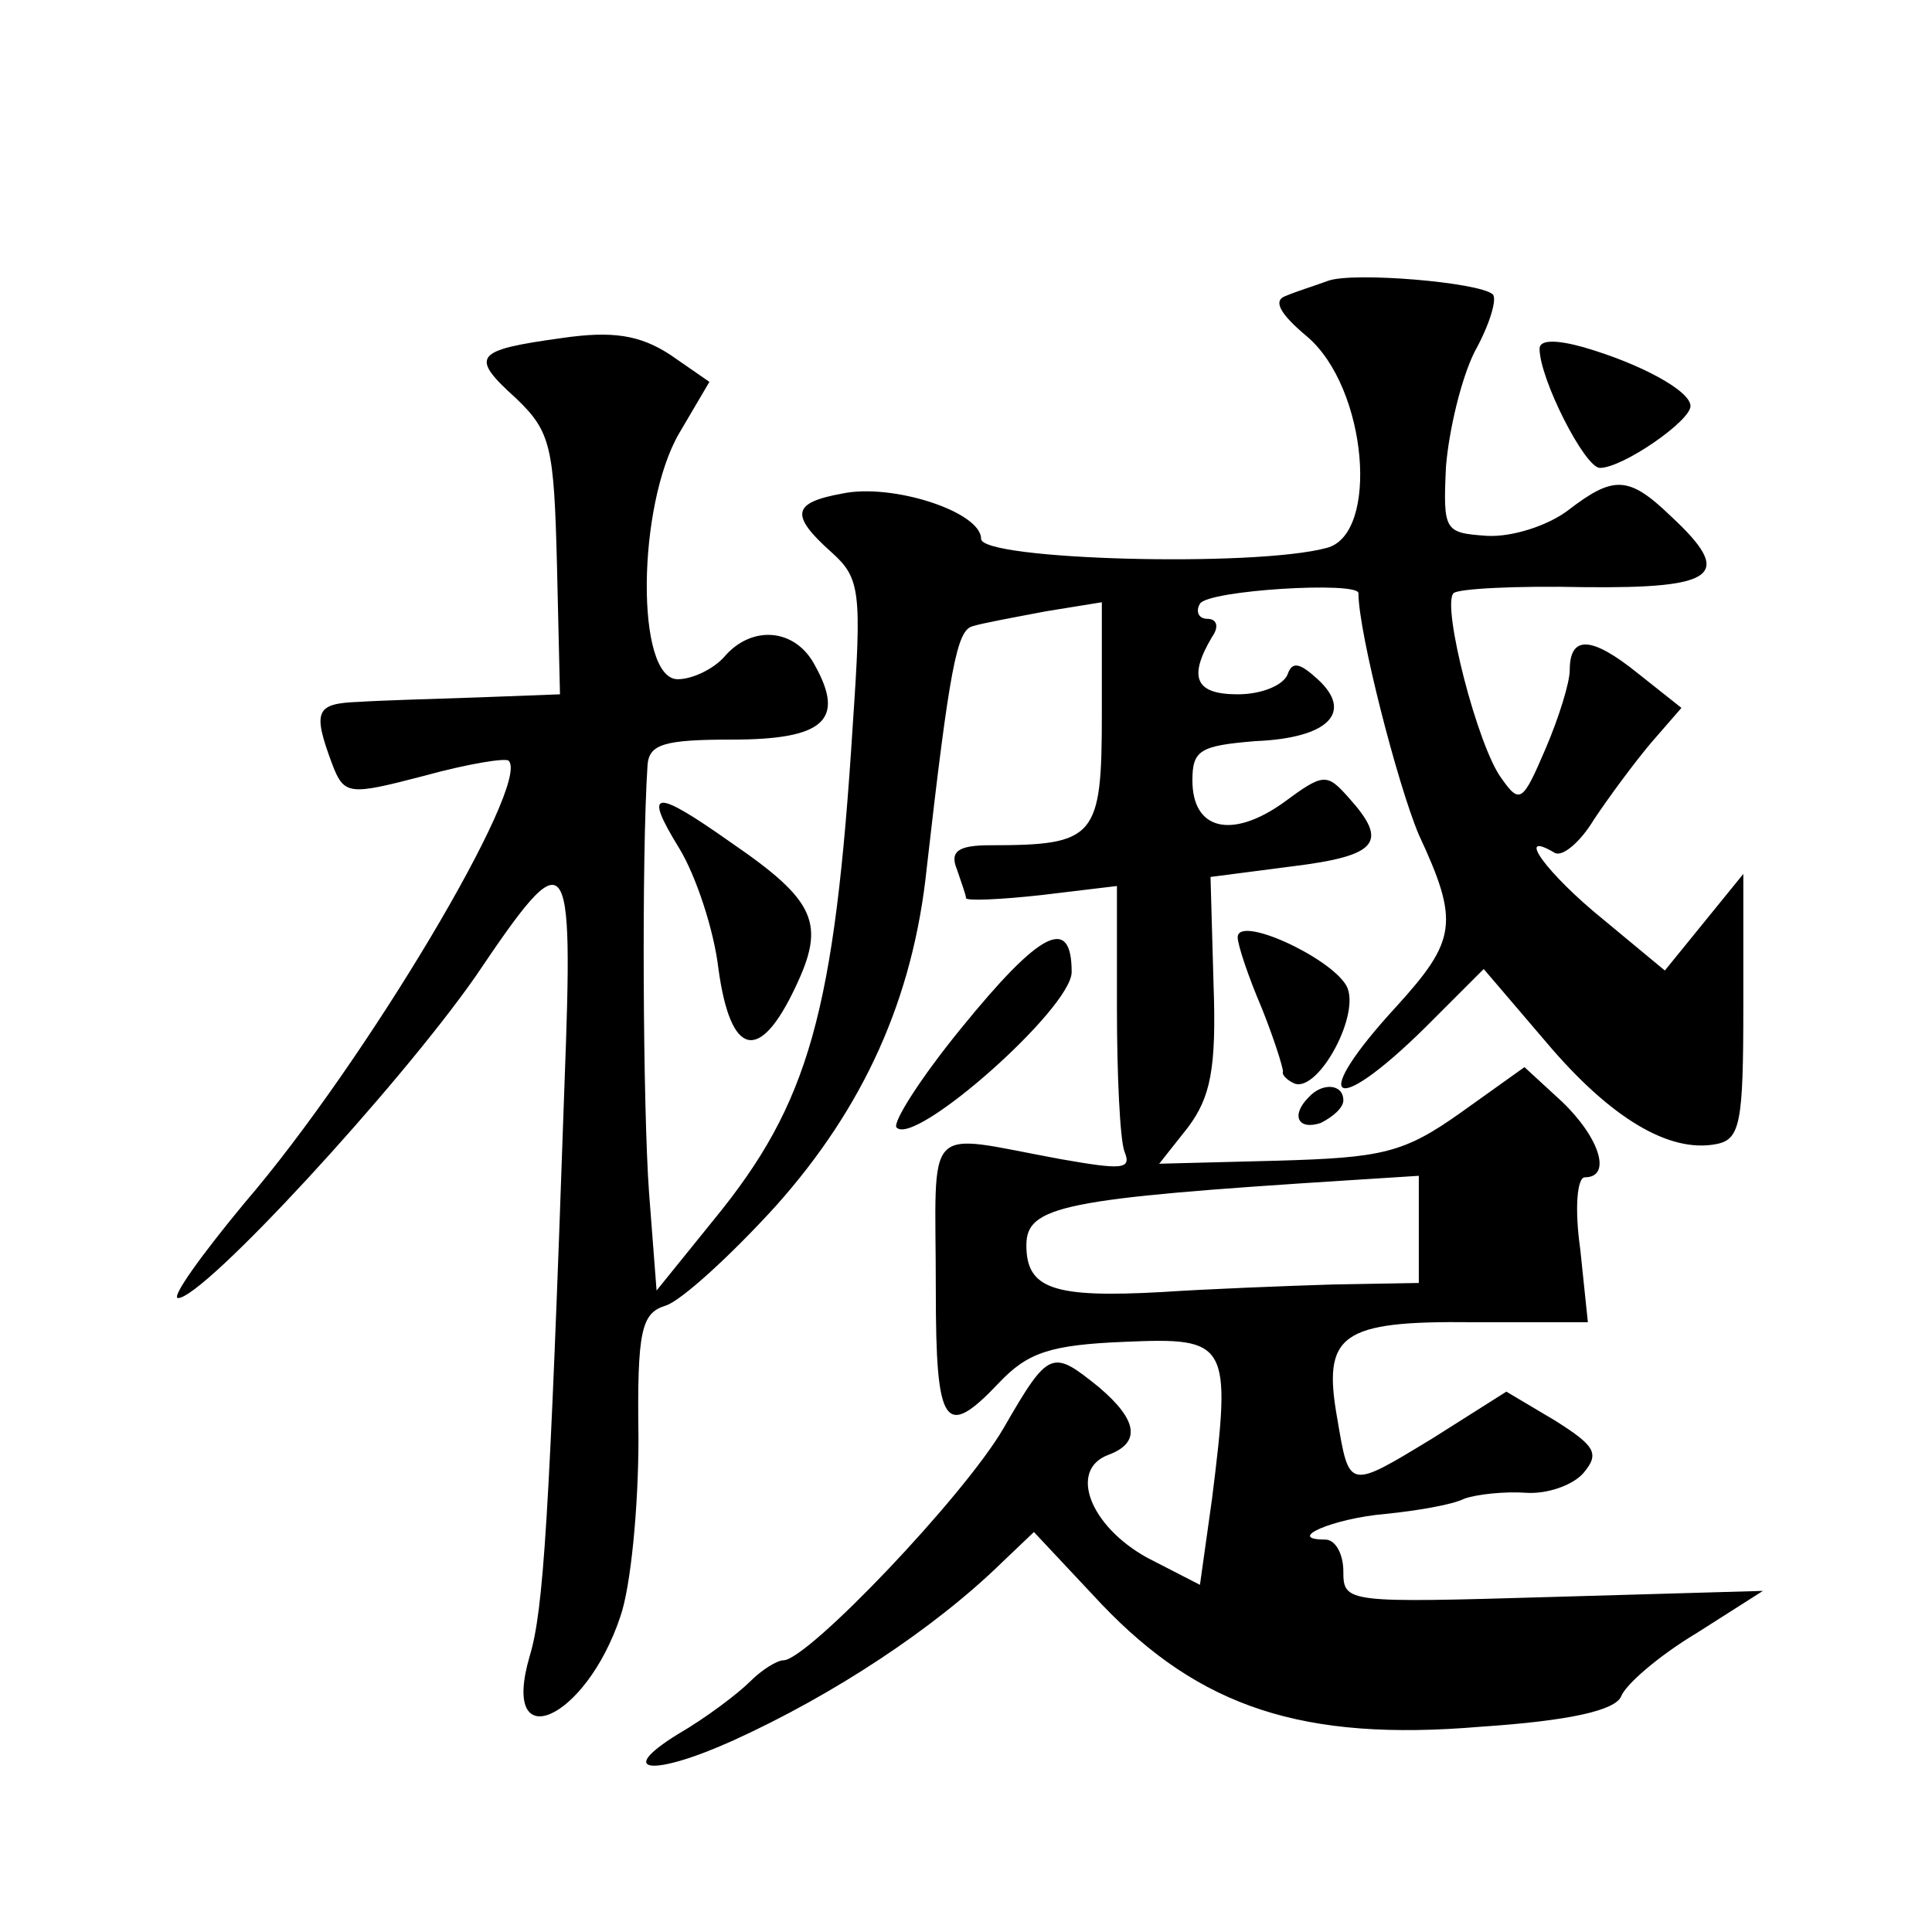 <?xml version="1.0" standalone="no"?>
<!DOCTYPE svg PUBLIC "-//W3C//DTD SVG 20010904//EN"
 "http://www.w3.org/TR/2001/REC-SVG-20010904/DTD/svg10.dtd">
<svg version="1.0" xmlns="http://www.w3.org/2000/svg"
 width="128pt" height="128pt" viewBox="0 0 128 128"
 preserveAspectRatio="xMidYMid meet">
<g transform="translate(0,128) scale(0.1,-0.1)"
fill="#0" stroke="none">
<path d="M880 1094 c-8 -3 -21 -7 -28 -10 -9 -3 -4 -12 14 -27 40 -34 48 -131 13
-140 -48 -13 -229 -8 -229 6 0 18 -59 37 -92 30 -33 -6 -35 -14 -7 -39 19 -17 20
-26 14 -114 -12 -191 -29 -251 -92 -328 l-38 -47 -5 65 c-4 55 -5 222 -1 283 1
14 11 17 56 17 61 0 75 13 55 49 -13 25 -42 27 -60 6 -7 -8 -21 -15 -31 -15 -28
0 -27 115 1 163 l20 34 -26 18 c-20 13 -38 16 -72 11 -58 -8 -61 -12 -30 -40 23
-22 25 -32 27 -110 l2 -86 -53 -2 c-29 -1 -65 -2 -80 -3 -29 -1 -31 -6 -18 -41
8 -21 11 -21 61 -8 29 8 54 12 56 10 15 -15 -95 -200 -175 -293 -29 -35 -49 -63
-44 -63 17 0 146 140 197 213 62 92 65 88 59 -71 -10 -290 -14 -349 -23 -379 -20
-68 37 -43 60 26 7 20 12 73 12 118 -1 72 2 83 18 88 10 3 43 33 73 66 58 65 91
137 100 224 15 132 20 157 30 160 6 2 28 6 49 10 l37 6 0 -74 c0 -82 -4 -87 -74
-87 -21 0 -27 -4 -22 -16 3 -9 6 -17 6 -19 0 -2 23 -1 50 2 l50 6 0 -81 c0 -44
2 -87 5 -95 5 -12 -2 -12 -42 -5 -93 17 -83 27 -83 -87 0 -91 6 -99 42 -61 19 20
34 25 83 27 69 3 71 0 58 -104 l-8 -57 -35 18 c-38 21 -52 58 -26 68 22 8 20 23
-6 45 -31 25 -33 25 -63 -27 -26 -45 -130 -154 -146 -154 -4 0 -14 -6 -22 -14 -8
-8 -29 -24 -48 -35 -42 -26 -16 -28 37 -4 66 30 133 74 178 118 l21 20 45 -48 c65
-68 133 -91 251 -81 60 4 89 11 93 20 3 8 25 27 50 42 l44 28 -139 -4 c-137 -4
-139 -4 -139 17 0 11 -5 21 -12 21 -27 0 5 14 40 17 20 2 44 6 52 10 8 3 27 5 41
4 14 -1 31 5 38 13 11 13 8 18 -19 35 l-32 19 -49 -31 c-56 -34 -55 -34 -63 13
-10 56 2 65 90 64 l76 0 -5 48 c-4 28 -2 48 3 48 18 0 10 26 -15 50 l-25 23 -42
-30 c-38 -27 -52 -30 -122 -32 l-78 -2 19 24 c15 20 19 39 17 95 l-2 71 54 7 c57
7 64 16 38 45 -15 17 -17 17 -44 -3 -34 -24 -60 -18 -60 15 0 20 5 23 42 26 48
2 65 19 41 41 -12 11 -17 12 -20 3 -3 -7 -17 -13 -33 -13 -28 0 -33 11 -17 38 5
7 3 12 -3 12 -6 0 -8 5 -5 10 5 9 105 15 105 7 0 -26 26 -127 40 -160 27 -58 25
-70 -15 -114 -58 -63 -43 -75 19 -14 l39 39 41 -48 c43 -51 82 -74 113 -68 16 3
18 14 18 91 l0 88 -26 -32 -26 -32 -41 34 c-37 30 -59 60 -32 44 5 -3 17 7 26 22
10 15 27 38 38 51 l20 23 -29 23 c-31 25 -45 25 -45 2 0 -8 -7 -31 -16 -52 -15
-35 -17 -37 -29 -20 -16 21 -40 115 -32 123 3 3 42 5 86 4 89 -1 100 8 58 47 -28
27 -38 27 -68 4 -13 -10 -37 -18 -54 -17 -28 2 -29 3 -27 46 2 24 10 58 19 76 10
18 15 35 12 38 -9 8 -92 15 -109 9z m60 -628 l0 -36 -57 -1 c-32 -1 -83 -3 -113
-5 -72 -4 -90 2 -90 31 0 26 24 31 213 43 l47 3 0 -35z M1020 1049 c0 -20 30 -79
40 -79 15 0 60 31 60 41 0 10 -33 28 -71 39 -18 5 -29 5 -29 -1z M450 718 c11 -18
23 -54 26 -80 8 -58 27 -63 51 -12 20 42 14 57 -43 96 -51 36 -58 35 -34 -4z M820
659 c0 -5 7 -26 16 -47 8 -20 14 -39 14 -42 -1 -2 3 -6 8 -8 16 -5 44 47 34 65
-11 19 -72 47 -72 32z M637 599 c-27 -33 -46 -63 -43 -66 12 -13 116 79 116 103
0 38 -21 27 -73 -37z M867 553 c-12 -12 -7 -22 8 -17 8 4 15 10 15 15 0 11 -14
12 -23 2z"/>
</g>
</svg>
